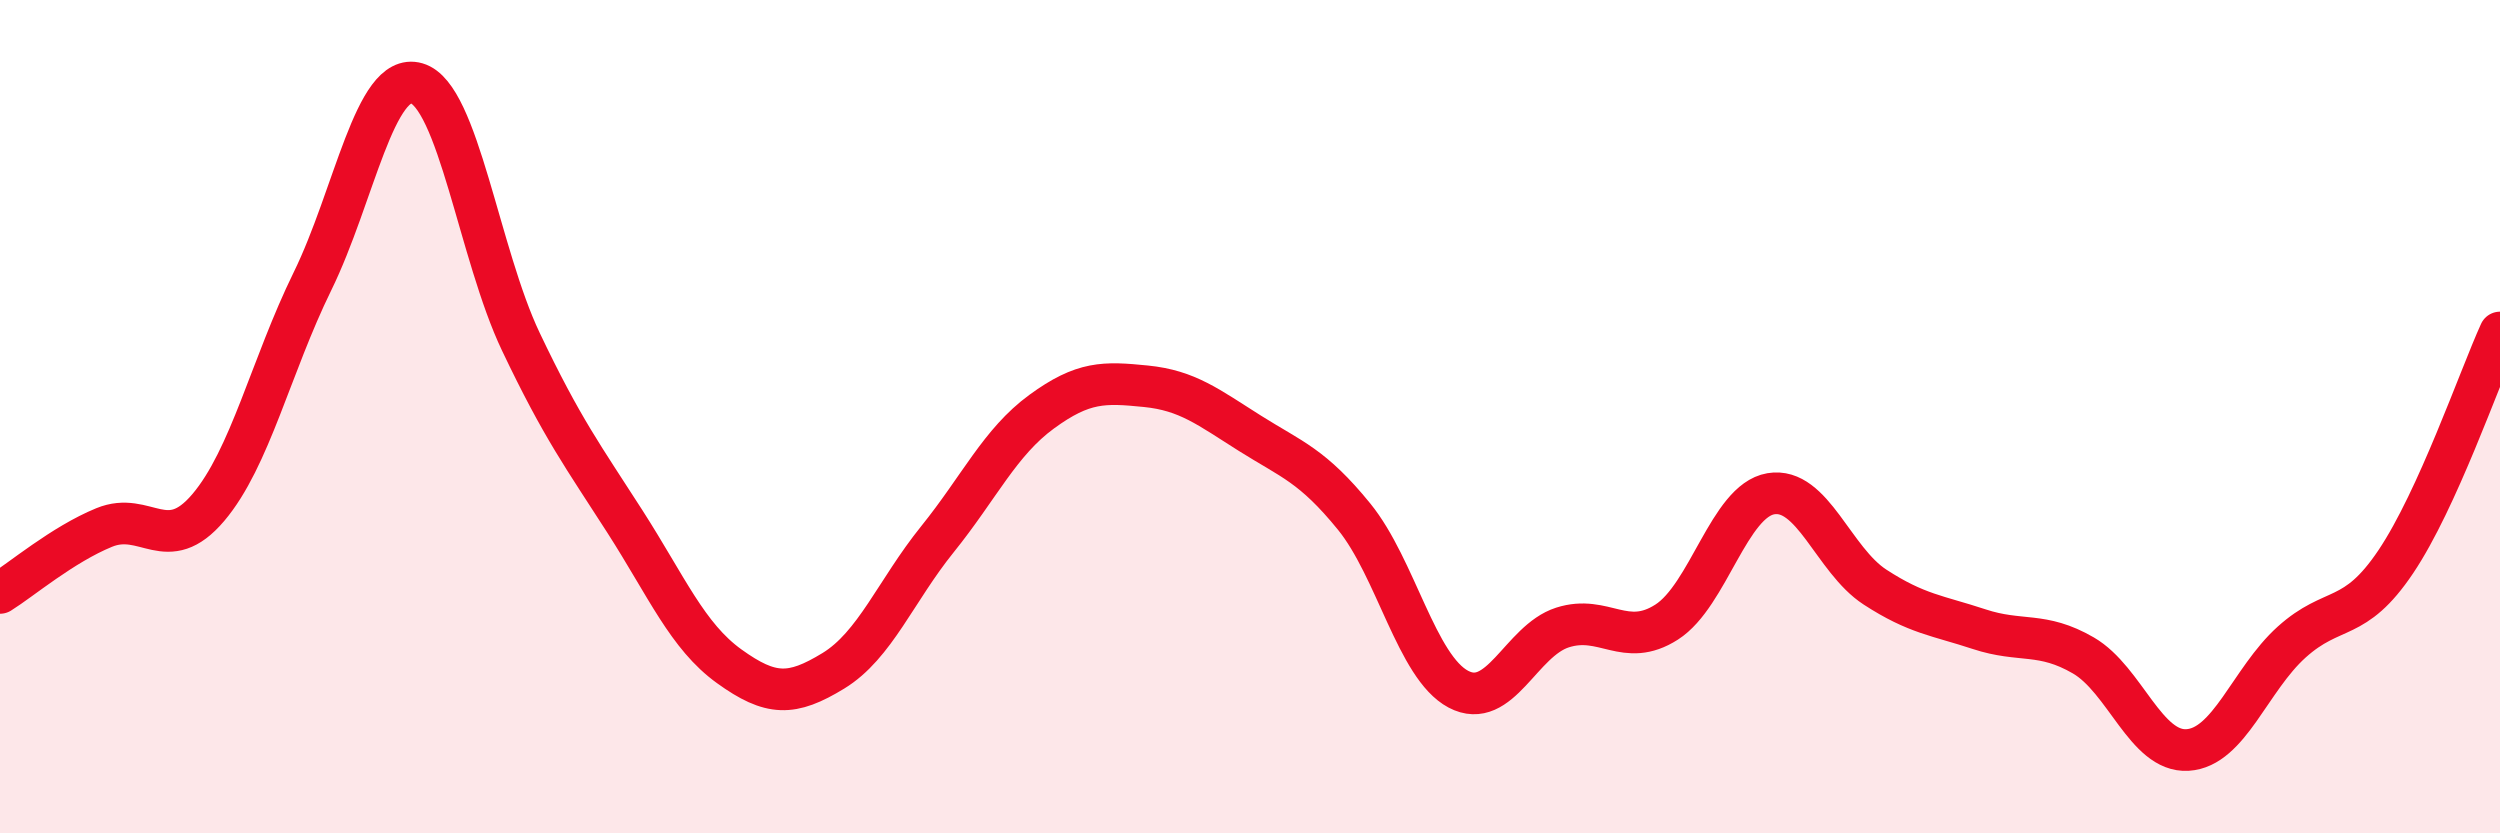 
    <svg width="60" height="20" viewBox="0 0 60 20" xmlns="http://www.w3.org/2000/svg">
      <path
        d="M 0,14.23 C 0.5,13.92 1.5,13.07 2.5,12.66 C 3.5,12.25 4,13.36 5,12.18 C 6,11 6.5,8.79 7.5,6.75 C 8.5,4.71 9,1.71 10,2 C 11,2.29 11.5,6.1 12.5,8.2 C 13.5,10.3 14,10.96 15,12.52 C 16,14.08 16.5,15.27 17.5,15.99 C 18.5,16.71 19,16.71 20,16.1 C 21,15.49 21.5,14.18 22.5,12.94 C 23.5,11.7 24,10.61 25,9.88 C 26,9.15 26.5,9.17 27.5,9.27 C 28.5,9.37 29,9.77 30,10.4 C 31,11.03 31.5,11.17 32.5,12.4 C 33.5,13.63 34,16.01 35,16.54 C 36,17.07 36.5,15.38 37.5,15.06 C 38.5,14.74 39,15.57 40,14.93 C 41,14.29 41.5,12.02 42.5,11.85 C 43.5,11.68 44,13.44 45,14.09 C 46,14.74 46.5,14.77 47.5,15.1 C 48.5,15.43 49,15.15 50,15.73 C 51,16.31 51.5,18.06 52.5,18 C 53.5,17.94 54,16.31 55,15.41 C 56,14.51 56.5,14.97 57.5,13.48 C 58.5,11.99 59.5,9.08 60,7.98L60 20L0 20Z"
        fill="#EB0A25"
        opacity="0.1"
        stroke-linecap="round"
        stroke-linejoin="round"
      />
      <path
        d="M 0,14.23 C 0.5,13.92 1.5,13.07 2.5,12.66 C 3.5,12.25 4,13.36 5,12.18 C 6,11 6.5,8.79 7.5,6.75 C 8.5,4.71 9,1.71 10,2 C 11,2.29 11.5,6.1 12.5,8.2 C 13.5,10.3 14,10.96 15,12.52 C 16,14.08 16.5,15.27 17.5,15.99 C 18.5,16.71 19,16.71 20,16.1 C 21,15.49 21.5,14.18 22.5,12.94 C 23.5,11.7 24,10.61 25,9.88 C 26,9.15 26.5,9.17 27.5,9.27 C 28.5,9.37 29,9.77 30,10.4 C 31,11.03 31.5,11.17 32.5,12.4 C 33.5,13.63 34,16.01 35,16.54 C 36,17.07 36.5,15.38 37.5,15.06 C 38.5,14.74 39,15.57 40,14.93 C 41,14.29 41.5,12.02 42.5,11.85 C 43.5,11.68 44,13.44 45,14.09 C 46,14.74 46.5,14.77 47.5,15.1 C 48.5,15.43 49,15.15 50,15.73 C 51,16.31 51.5,18.06 52.5,18 C 53.5,17.94 54,16.31 55,15.41 C 56,14.51 56.5,14.97 57.5,13.48 C 58.5,11.99 59.5,9.08 60,7.98"
        stroke="#EB0A25"
        stroke-width="1"
        fill="none"
        stroke-linecap="round"
        stroke-linejoin="round"
      />
    </svg>
  